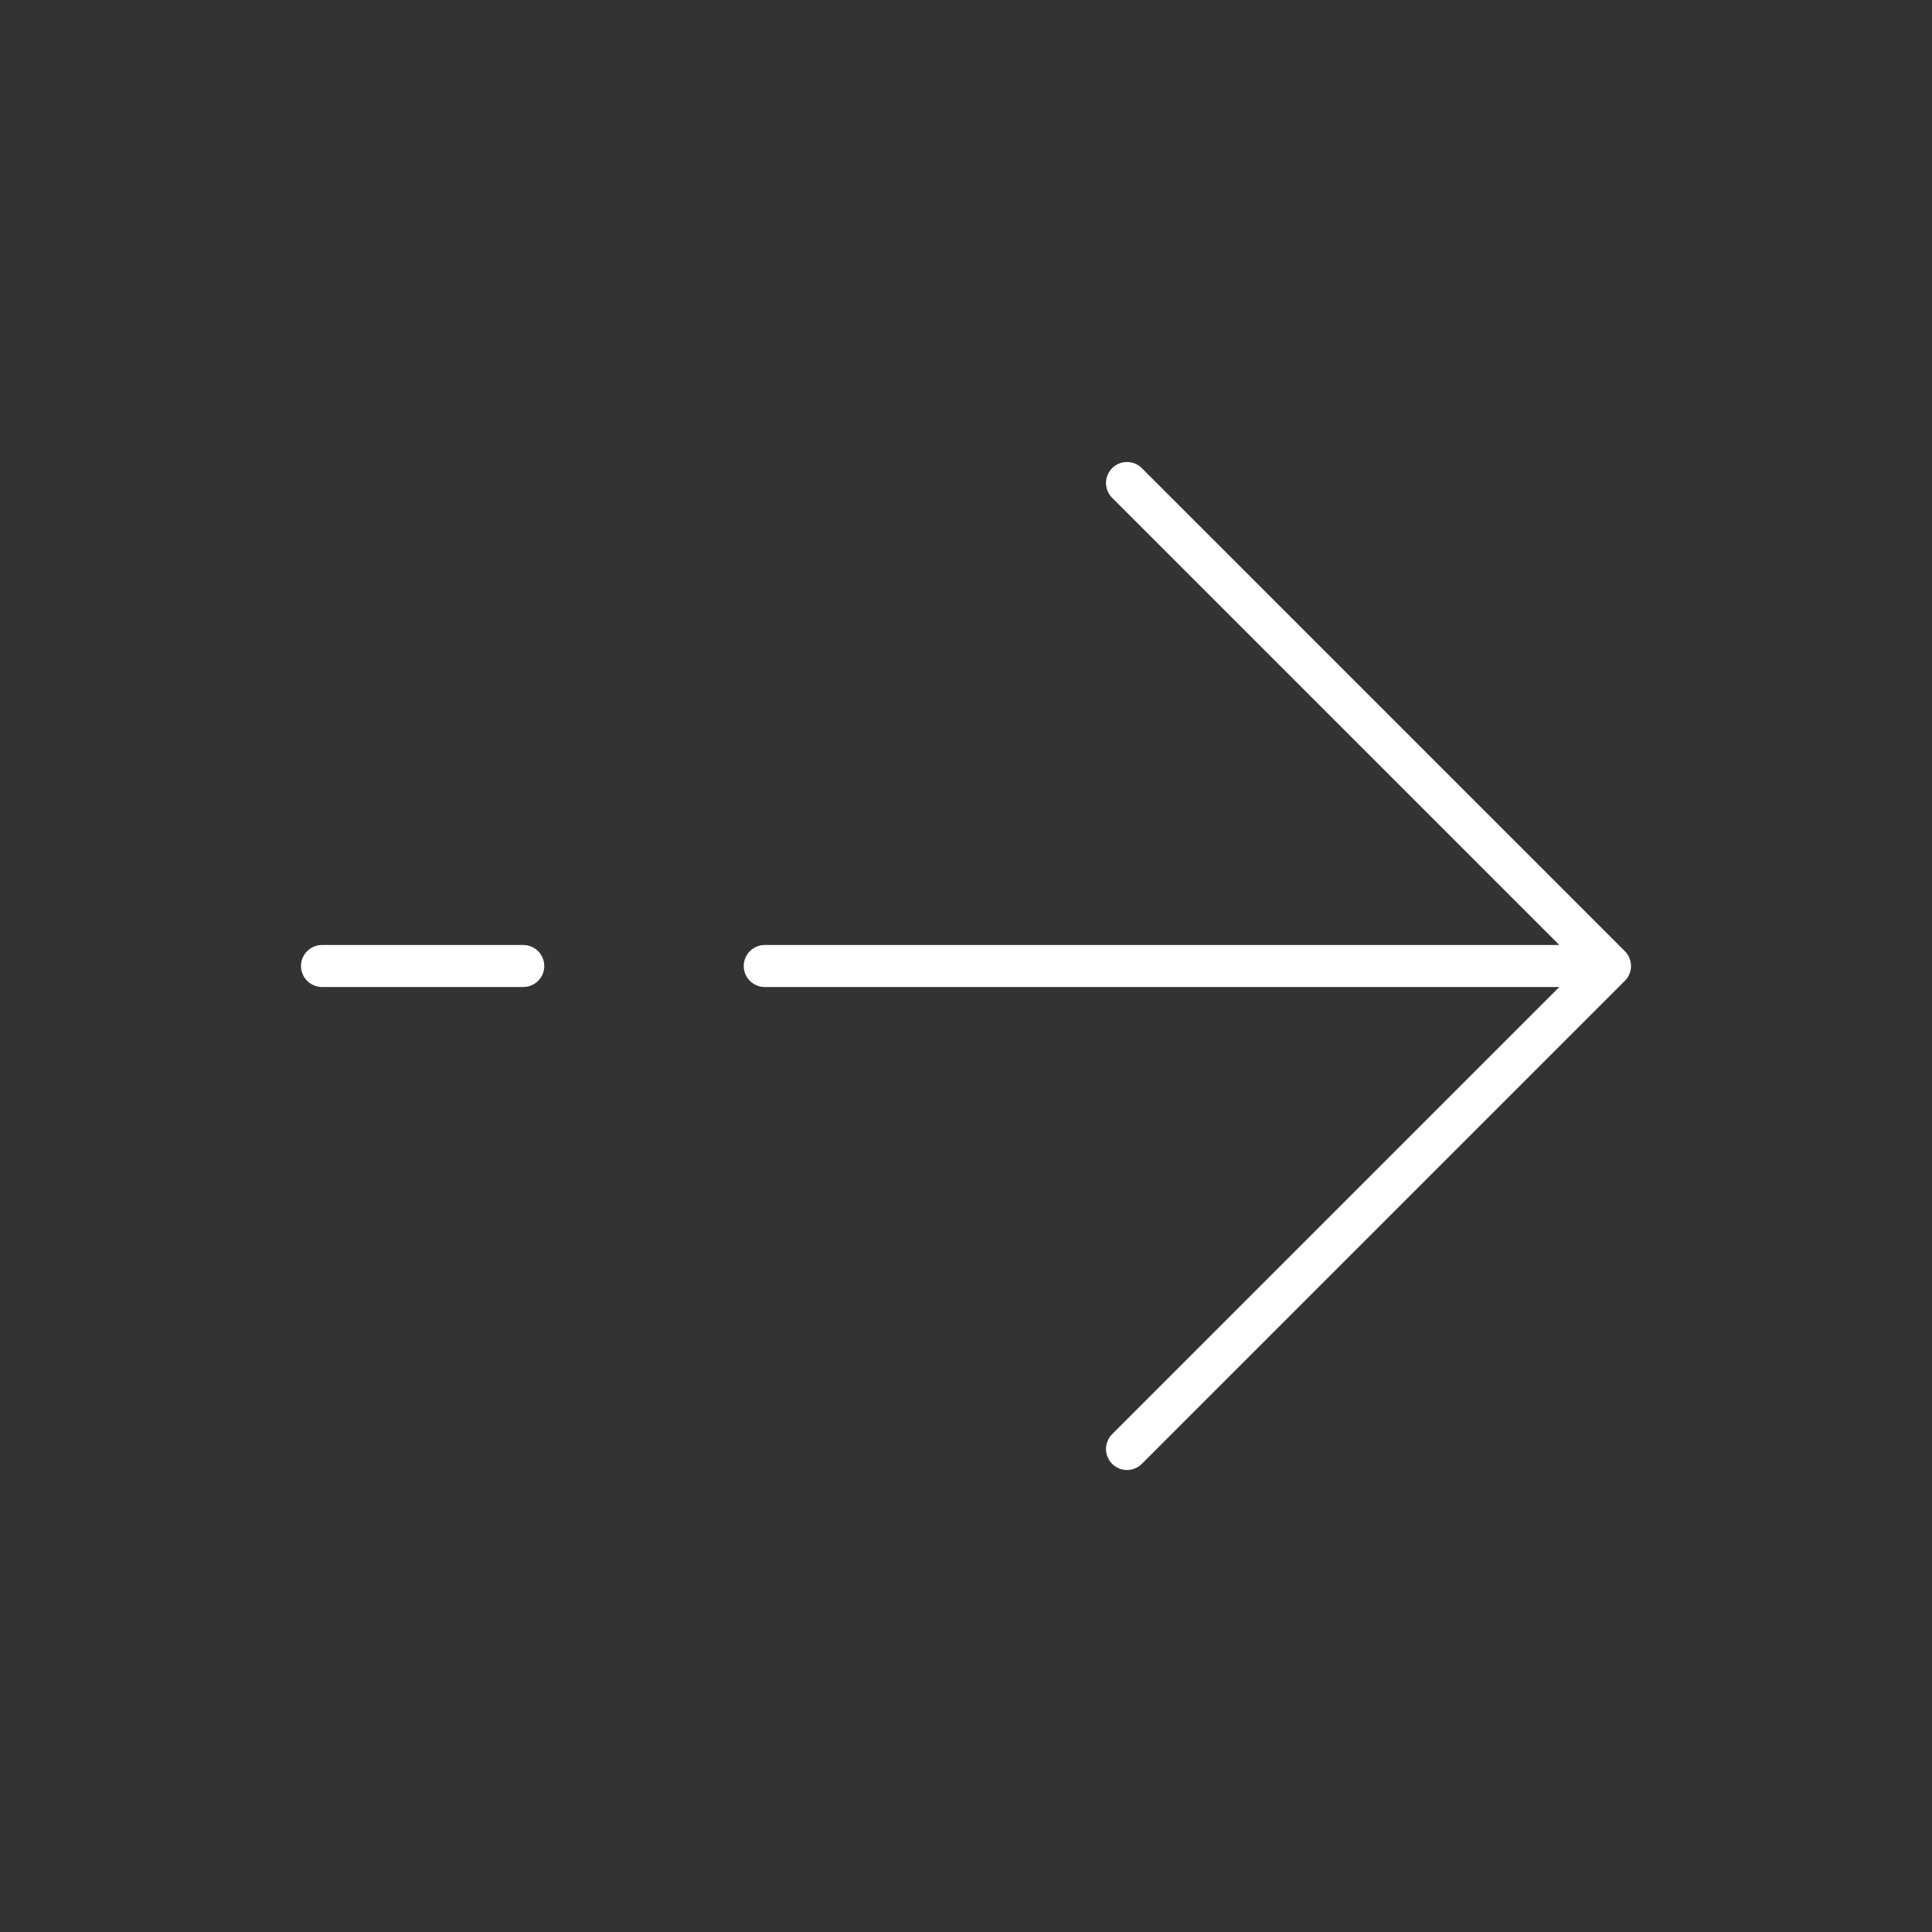 <svg width="69" height="69" viewBox="0 0 69 69" fill="none" xmlns="http://www.w3.org/2000/svg">
<rect x="0" y="0" width="69" height="69" fill="#333333" stroke="none"/>
<path d="M57.5 34.5L40.25 17.25M57.5 34.5L40.25 51.75M57.5 34.5L27.312 34.5M11.5 34.5L18.688 34.5" stroke="white" stroke-width="1.5" stroke-linecap="round" stroke-linejoin="round"/>
</svg>
